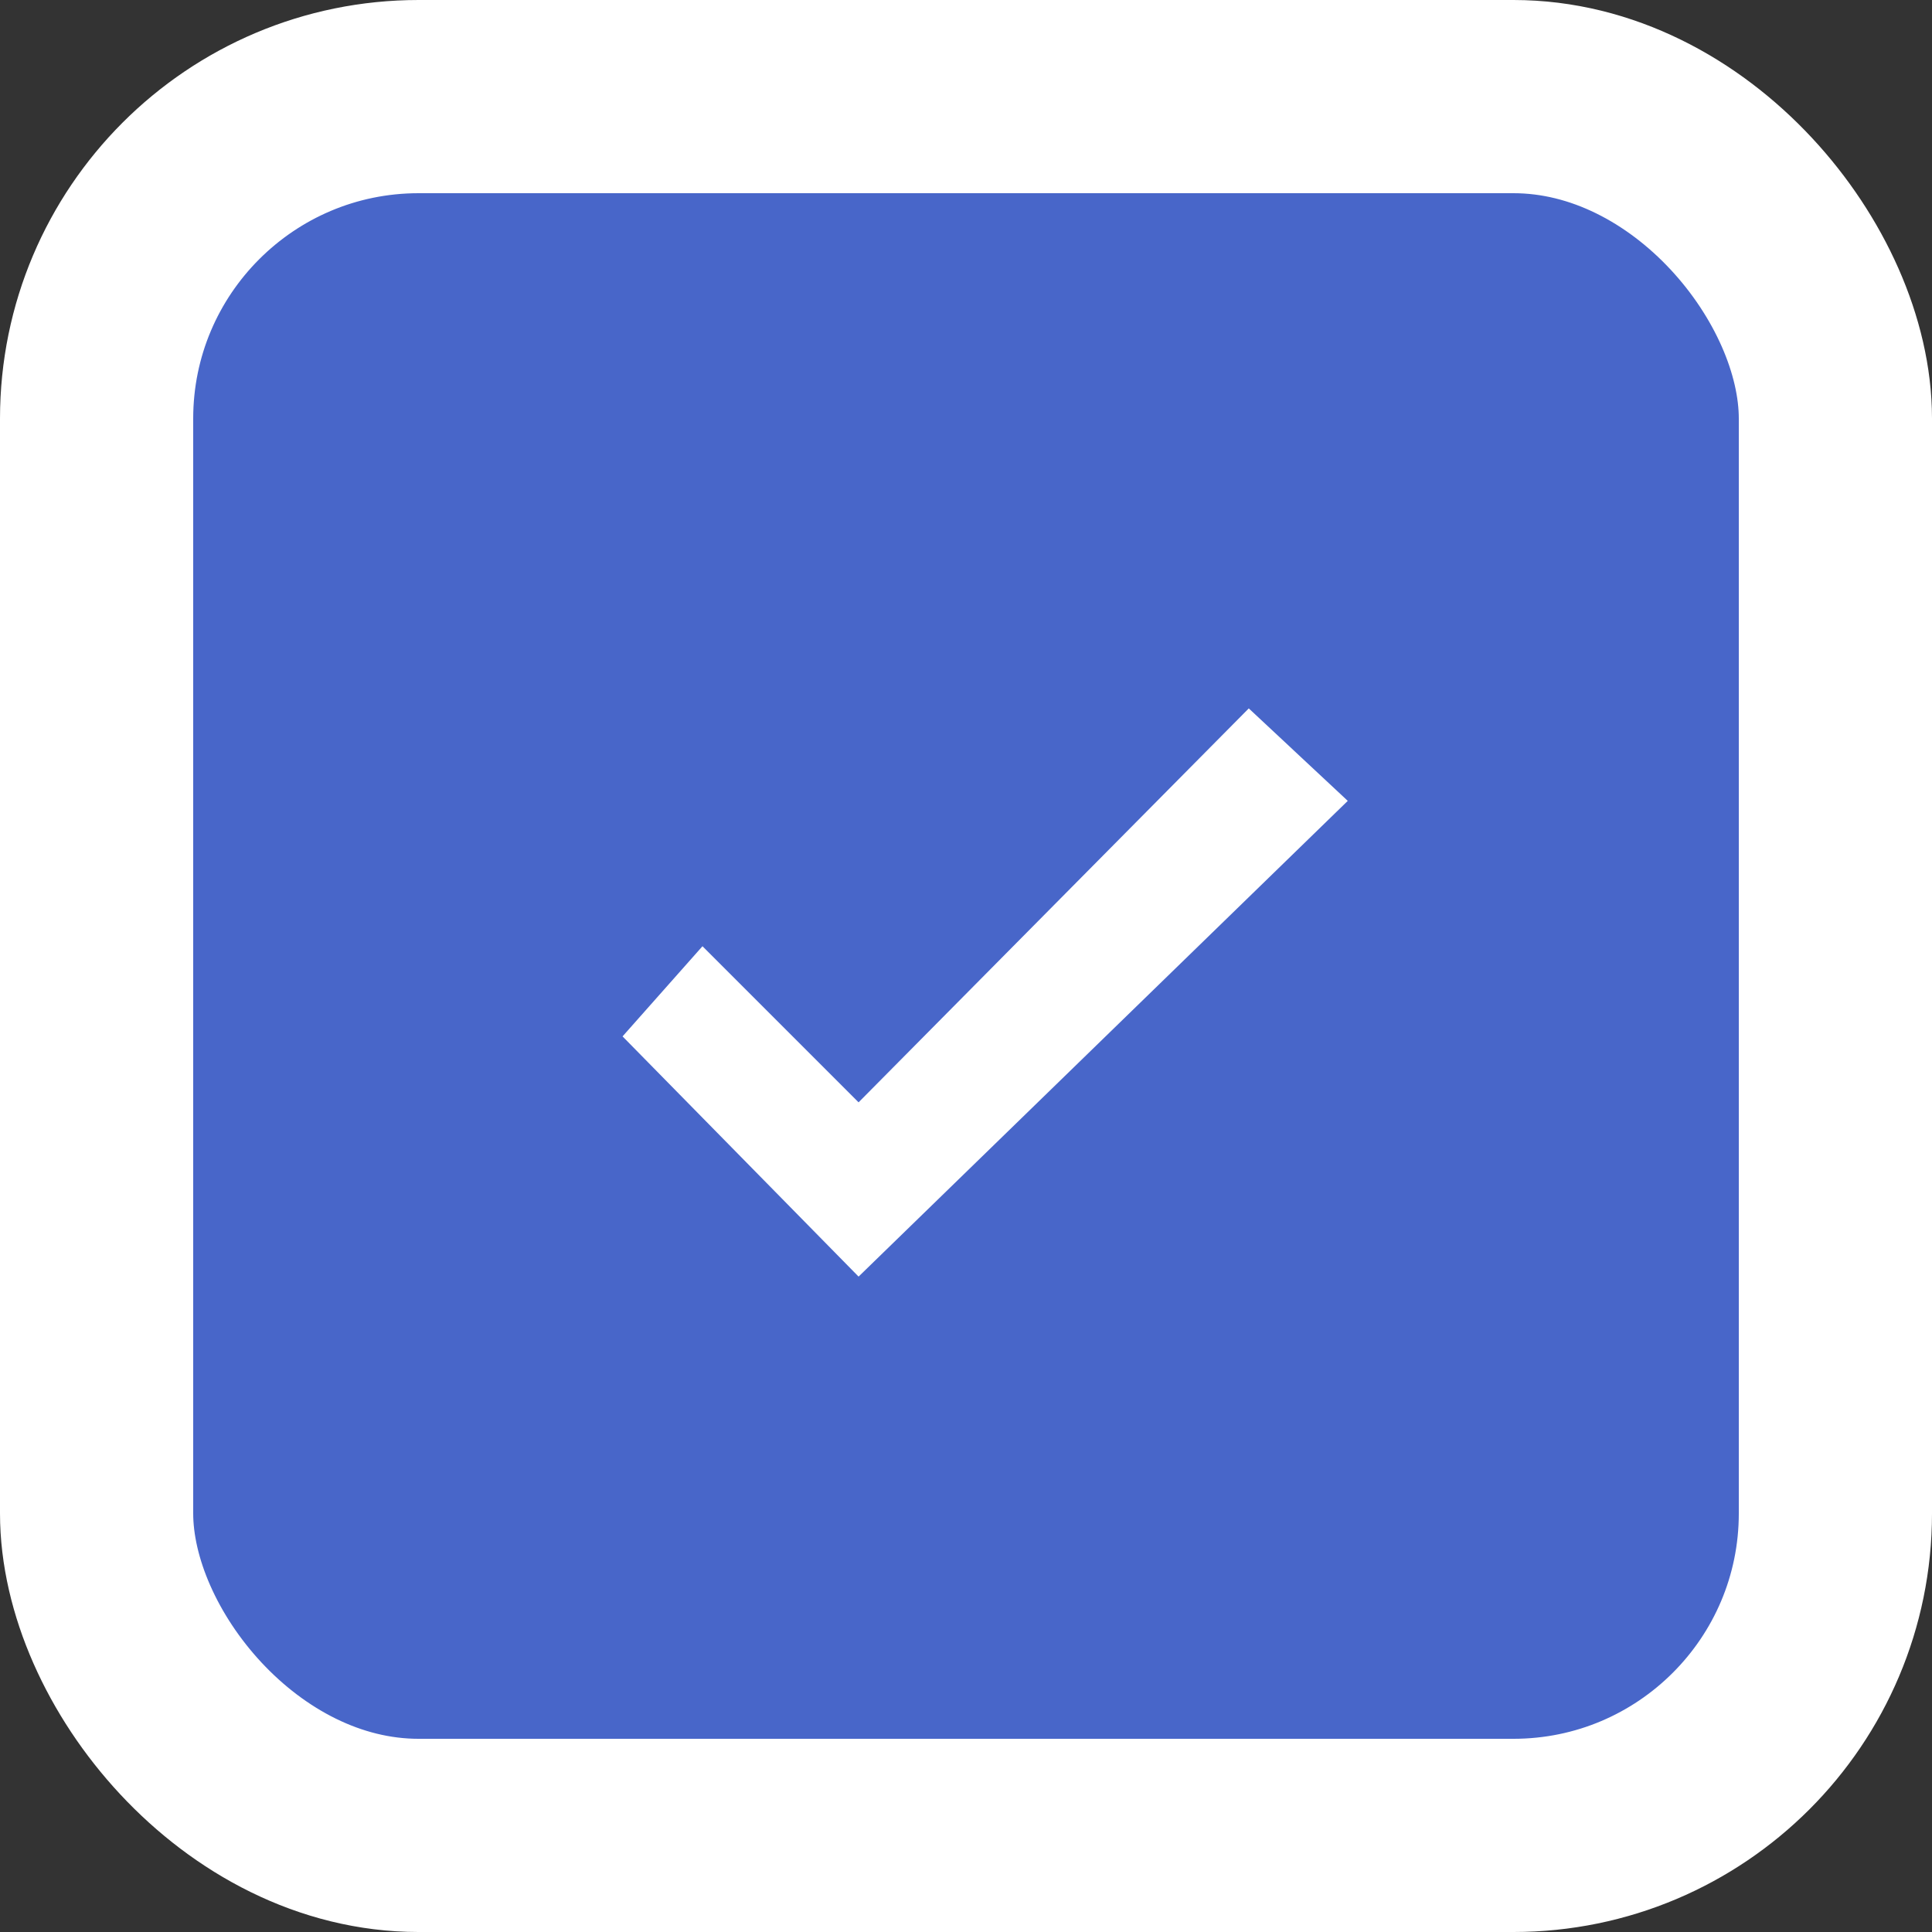 <svg xmlns="http://www.w3.org/2000/svg" width="30" height="30" viewBox="0 0 30 30">
    <rect x="0" y="0" width="30" height="30" fill="#333333" stroke="none"/>
    <g fill="none" fill-rule="evenodd" transform="translate(3 3)">
        <rect width="27" height="27" x="-1.5" y="-1.5" fill="#4866C9" stroke="#FFF" stroke-width="3" rx="5"/>
        <path fill="#FFF" d="M10.332 14.117l-2.424-2.424-1.241 1.4 3.665 3.73 7.596-7.387L16.391 8z"/>
    </g>
</svg>
